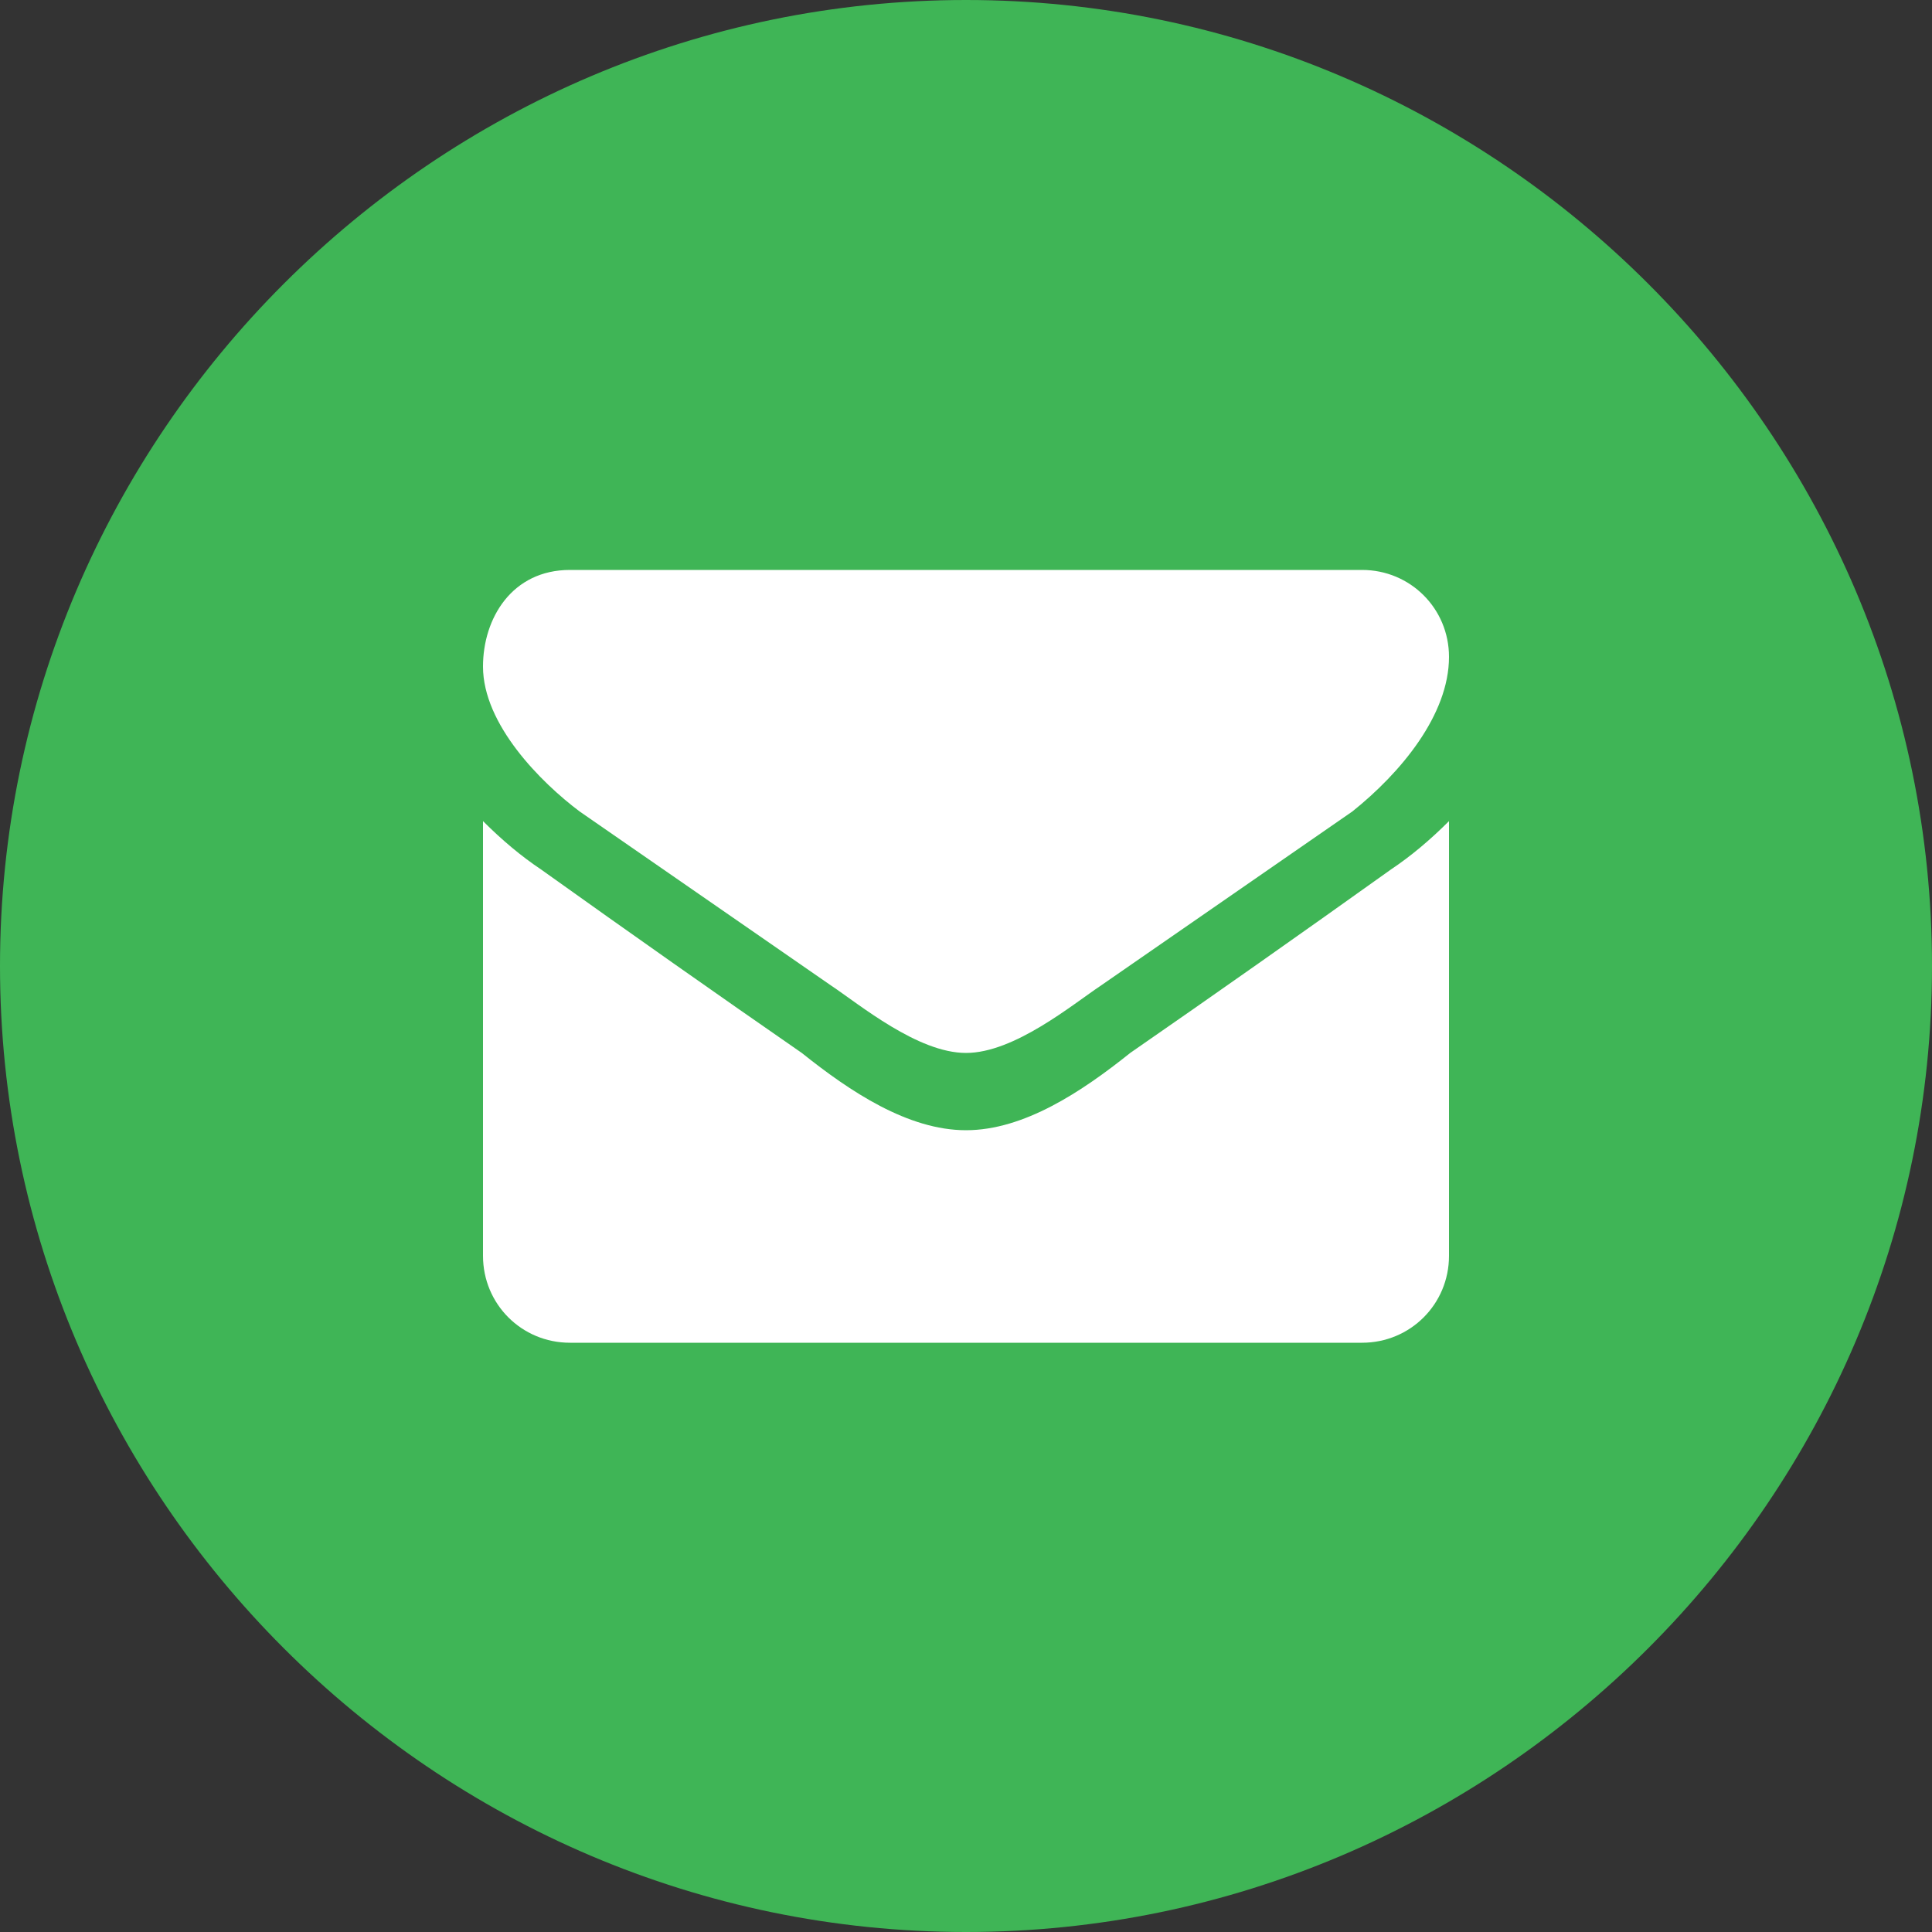 <?xml version="1.0" encoding="UTF-8"?> <svg xmlns="http://www.w3.org/2000/svg" version="1.2" viewBox="0 0 20 20" width="20" height="20"><rect x="0" y="0" width="20" height="20" fill="#333333" stroke="none"/><title>alternative-energy-email-icon</title><style> .s0 { fill: #3fb556 } .s1 { fill: #ffffff } </style><path fill-rule="evenodd" class="s0" d="m10 0c5.5 0 10 4.5 10 10 0 5.5-4.5 10-10 10-5.5 0-10-4.5-10-10 0-5.5 4.5-10 10-10z"></path><path class="s1" d="m15 8.5q-0.3 0.3-0.6 0.5-1.4 1-2.7 1.9c-0.5 0.4-1.1 0.8-1.7 0.8-0.6 0-1.2-0.4-1.7-0.8q-1.3-0.9-2.7-1.9-0.3-0.2-0.6-0.5v4.5c0 0.5 0.4 0.9 0.9 0.9h8.2c0.5 0 0.9-0.4 0.9-0.9zm0-1.7c0-0.5-0.4-0.9-0.9-0.9h-8.2c-0.6 0-0.9 0.5-0.9 1 0 0.6 0.6 1.2 1 1.5q1.3 0.9 2.6 1.8c0.3 0.2 0.9 0.7 1.4 0.7 0.5 0 1.1-0.5 1.4-0.7q1.3-0.9 2.6-1.8c0.5-0.4 1-1 1-1.6z"></path></svg> 